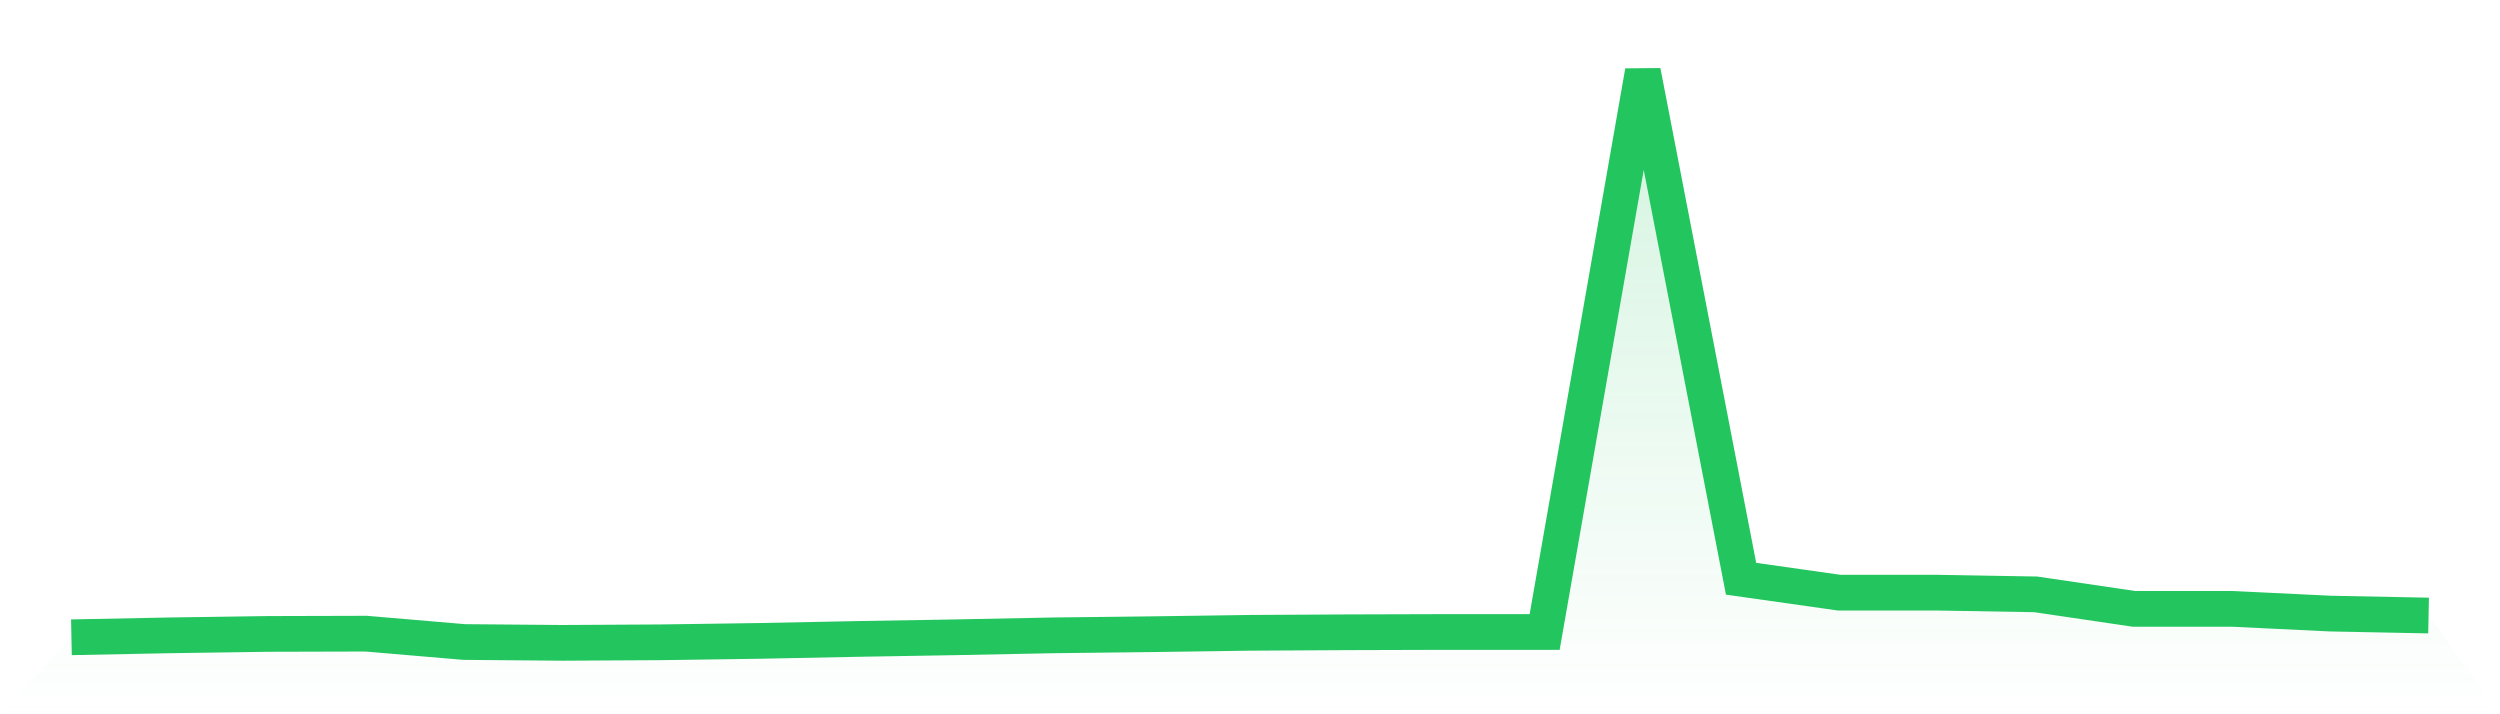<svg viewBox="0 0 140 40" xmlns="http://www.w3.org/2000/svg">
<defs>
<linearGradient id="gradient" x1="0" x2="0" y1="0" y2="1">
<stop offset="0%" stop-color="#22c55e" stop-opacity="0.2"/>
<stop offset="100%" stop-color="#22c55e" stop-opacity="0"/>
</linearGradient>
</defs>
<path d="M4,35.688 L4,35.688 L9.5,35.579 L15,35.5 L20.5,35.485 L26,35.953 L31.5,36 L37,35.969 L42.5,35.891 L48,35.781 L53.5,35.688 L59,35.579 L64.5,35.516 L70,35.438 L75.5,35.407 L81,35.391 L86.5,35.391 L92,4 L97.5,32.41 L103,33.19 L108.5,33.19 L114,33.284 L119.5,34.096 L125,34.096 L130.5,34.361 L136,34.47 L140,40 L0,40 z" fill="url(#gradient)"/>
<path d="M4,35.688 L4,35.688 L9.5,35.579 L15,35.5 L20.5,35.485 L26,35.953 L31.5,36 L37,35.969 L42.5,35.891 L48,35.781 L53.5,35.688 L59,35.579 L64.5,35.516 L70,35.438 L75.5,35.407 L81,35.391 L86.5,35.391 L92,4 L97.5,32.41 L103,33.19 L108.5,33.19 L114,33.284 L119.5,34.096 L125,34.096 L130.5,34.361 L136,34.47" fill="none" stroke="#22c55e" stroke-width="2"/>
</svg>